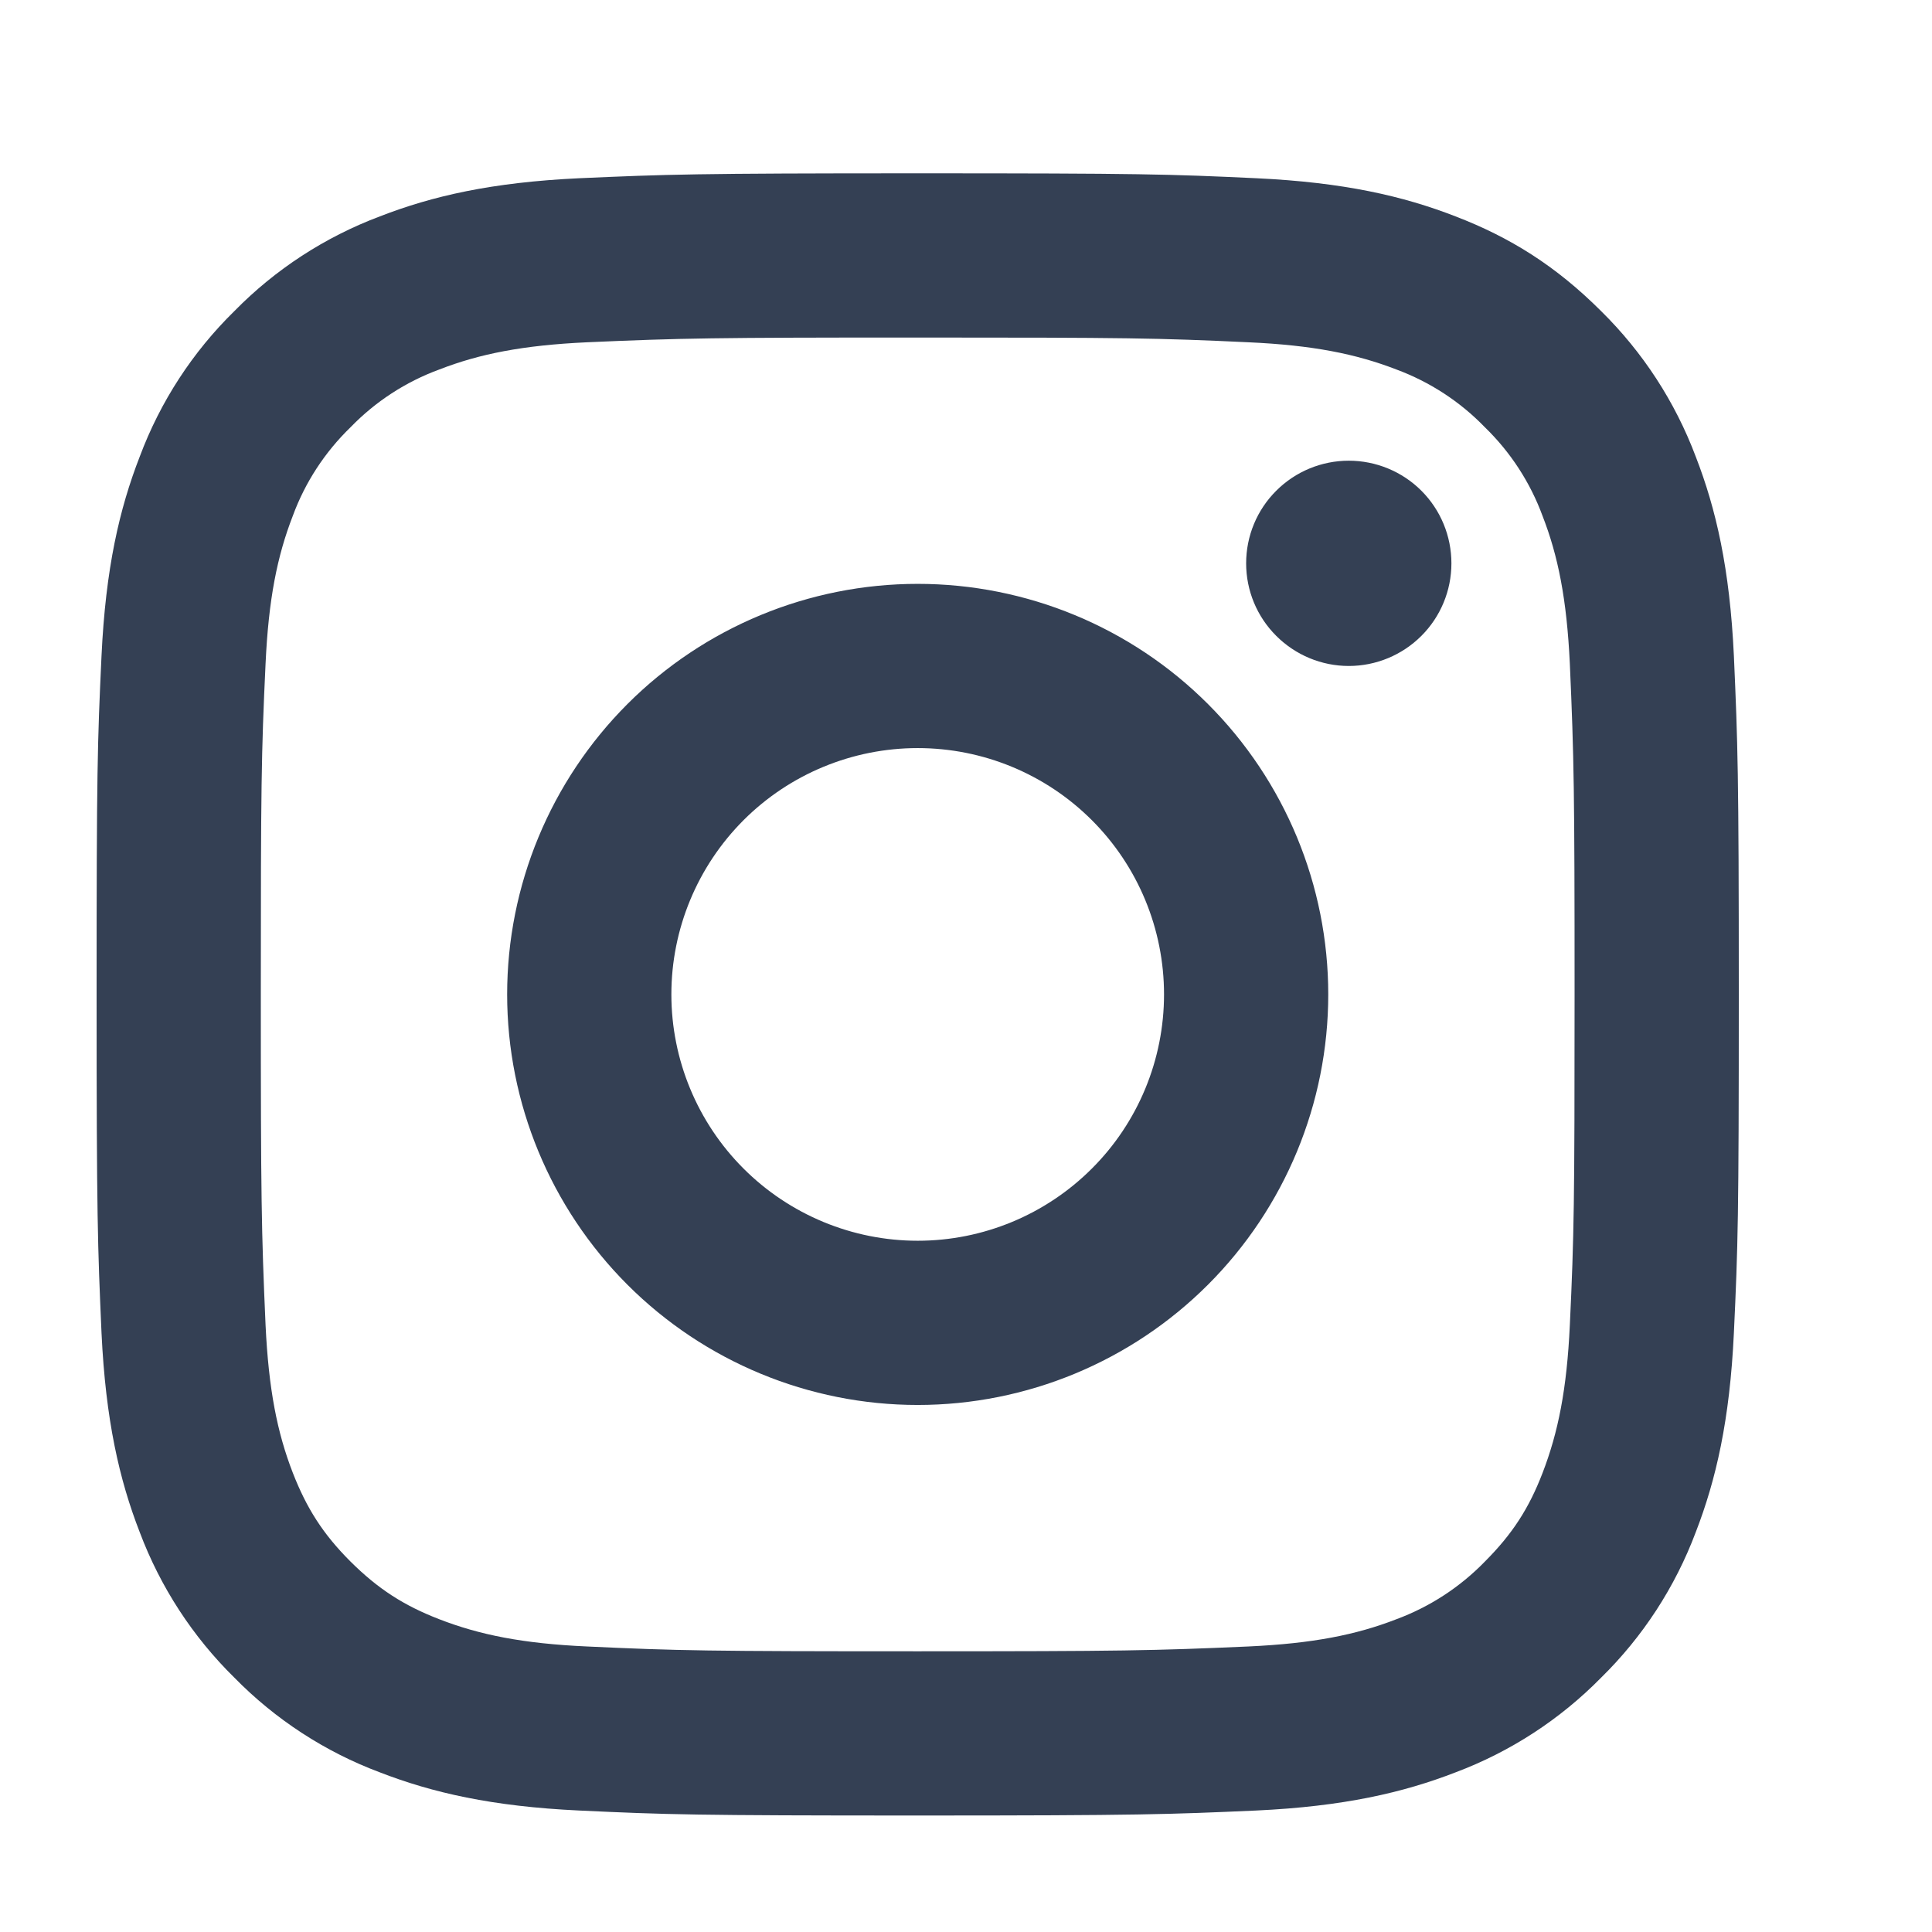 <svg width="24" height="24" viewBox="0 0 24 24" fill="none" xmlns="http://www.w3.org/2000/svg">
<g id="Frame 1000004635">
<path id="Instagram" d="M11.4 9.293C10.589 9.293 9.81 9.615 9.236 10.189C8.663 10.763 8.34 11.541 8.34 12.353C8.34 13.164 8.663 13.943 9.236 14.516C9.81 15.09 10.589 15.413 11.4 15.413C12.212 15.413 12.99 15.09 13.564 14.516C14.138 13.943 14.46 13.164 14.46 12.353C14.46 11.541 14.138 10.763 13.564 10.189C12.99 9.615 12.212 9.293 11.4 9.293ZM11.4 7.253C12.753 7.253 14.05 7.79 15.006 8.746C15.963 9.703 16.5 11 16.5 12.353C16.5 13.705 15.963 15.002 15.006 15.959C14.05 16.915 12.753 17.453 11.4 17.453C10.048 17.453 8.75 16.915 7.794 15.959C6.838 15.002 6.3 13.705 6.3 12.353C6.3 11 6.838 9.703 7.794 8.746C8.75 7.79 10.048 7.253 11.4 7.253ZM18.03 6.998C18.03 7.336 17.896 7.66 17.657 7.899C17.418 8.138 17.093 8.273 16.755 8.273C16.417 8.273 16.093 8.138 15.854 7.899C15.614 7.66 15.48 7.336 15.48 6.998C15.48 6.659 15.614 6.335 15.854 6.096C16.093 5.857 16.417 5.723 16.755 5.723C17.093 5.723 17.418 5.857 17.657 6.096C17.896 6.335 18.03 6.659 18.03 6.998ZM11.4 4.193C8.877 4.193 8.465 4.2 7.291 4.252C6.491 4.289 5.954 4.397 5.457 4.59C5.04 4.743 4.664 4.988 4.355 5.307C4.036 5.616 3.79 5.992 3.637 6.409C3.443 6.909 3.336 7.444 3.299 8.243C3.246 9.369 3.24 9.763 3.24 12.353C3.24 14.876 3.247 15.288 3.299 16.462C3.337 17.261 3.444 17.798 3.637 18.295C3.81 18.739 4.014 19.058 4.353 19.397C4.697 19.739 5.016 19.944 5.455 20.114C5.958 20.309 6.495 20.417 7.291 20.453C8.417 20.506 8.81 20.513 11.4 20.513C13.924 20.513 14.336 20.505 15.51 20.453C16.307 20.416 16.845 20.309 17.343 20.116C17.759 19.962 18.135 19.718 18.444 19.4C18.788 19.056 18.993 18.737 19.162 18.298C19.356 17.795 19.464 17.258 19.501 16.462C19.554 15.336 19.56 14.942 19.56 12.353C19.56 9.829 19.553 9.417 19.501 8.243C19.463 7.445 19.356 6.907 19.162 6.409C19.009 5.993 18.764 5.616 18.445 5.307C18.137 4.988 17.76 4.743 17.344 4.589C16.844 4.396 16.307 4.288 15.51 4.252C14.384 4.199 13.99 4.193 11.4 4.193ZM11.4 2.153C14.171 2.153 14.517 2.163 15.605 2.214C16.691 2.265 17.43 2.435 18.081 2.688C18.754 2.947 19.322 3.298 19.889 3.864C20.407 4.374 20.809 4.991 21.065 5.672C21.317 6.321 21.488 7.062 21.539 8.148C21.587 9.235 21.6 9.581 21.6 12.353C21.6 15.124 21.59 15.47 21.539 16.557C21.488 17.643 21.317 18.383 21.065 19.034C20.809 19.715 20.408 20.332 19.889 20.841C19.379 21.36 18.762 21.761 18.081 22.017C17.431 22.269 16.691 22.44 15.605 22.491C14.517 22.539 14.171 22.553 11.4 22.553C8.629 22.553 8.283 22.542 7.196 22.491C6.109 22.44 5.37 22.269 4.719 22.017C4.038 21.762 3.421 21.36 2.912 20.841C2.393 20.331 1.992 19.714 1.736 19.034C1.483 18.384 1.312 17.643 1.261 16.557C1.213 15.47 1.2 15.124 1.2 12.353C1.2 9.581 1.21 9.235 1.261 8.148C1.312 7.061 1.483 6.322 1.736 5.672C1.991 4.99 2.392 4.373 2.912 3.864C3.421 3.345 4.038 2.944 4.719 2.688C5.37 2.435 6.108 2.265 7.196 2.214C8.283 2.166 8.629 2.153 11.4 2.153Z" fill="#344054"/>
</g>
</svg>
